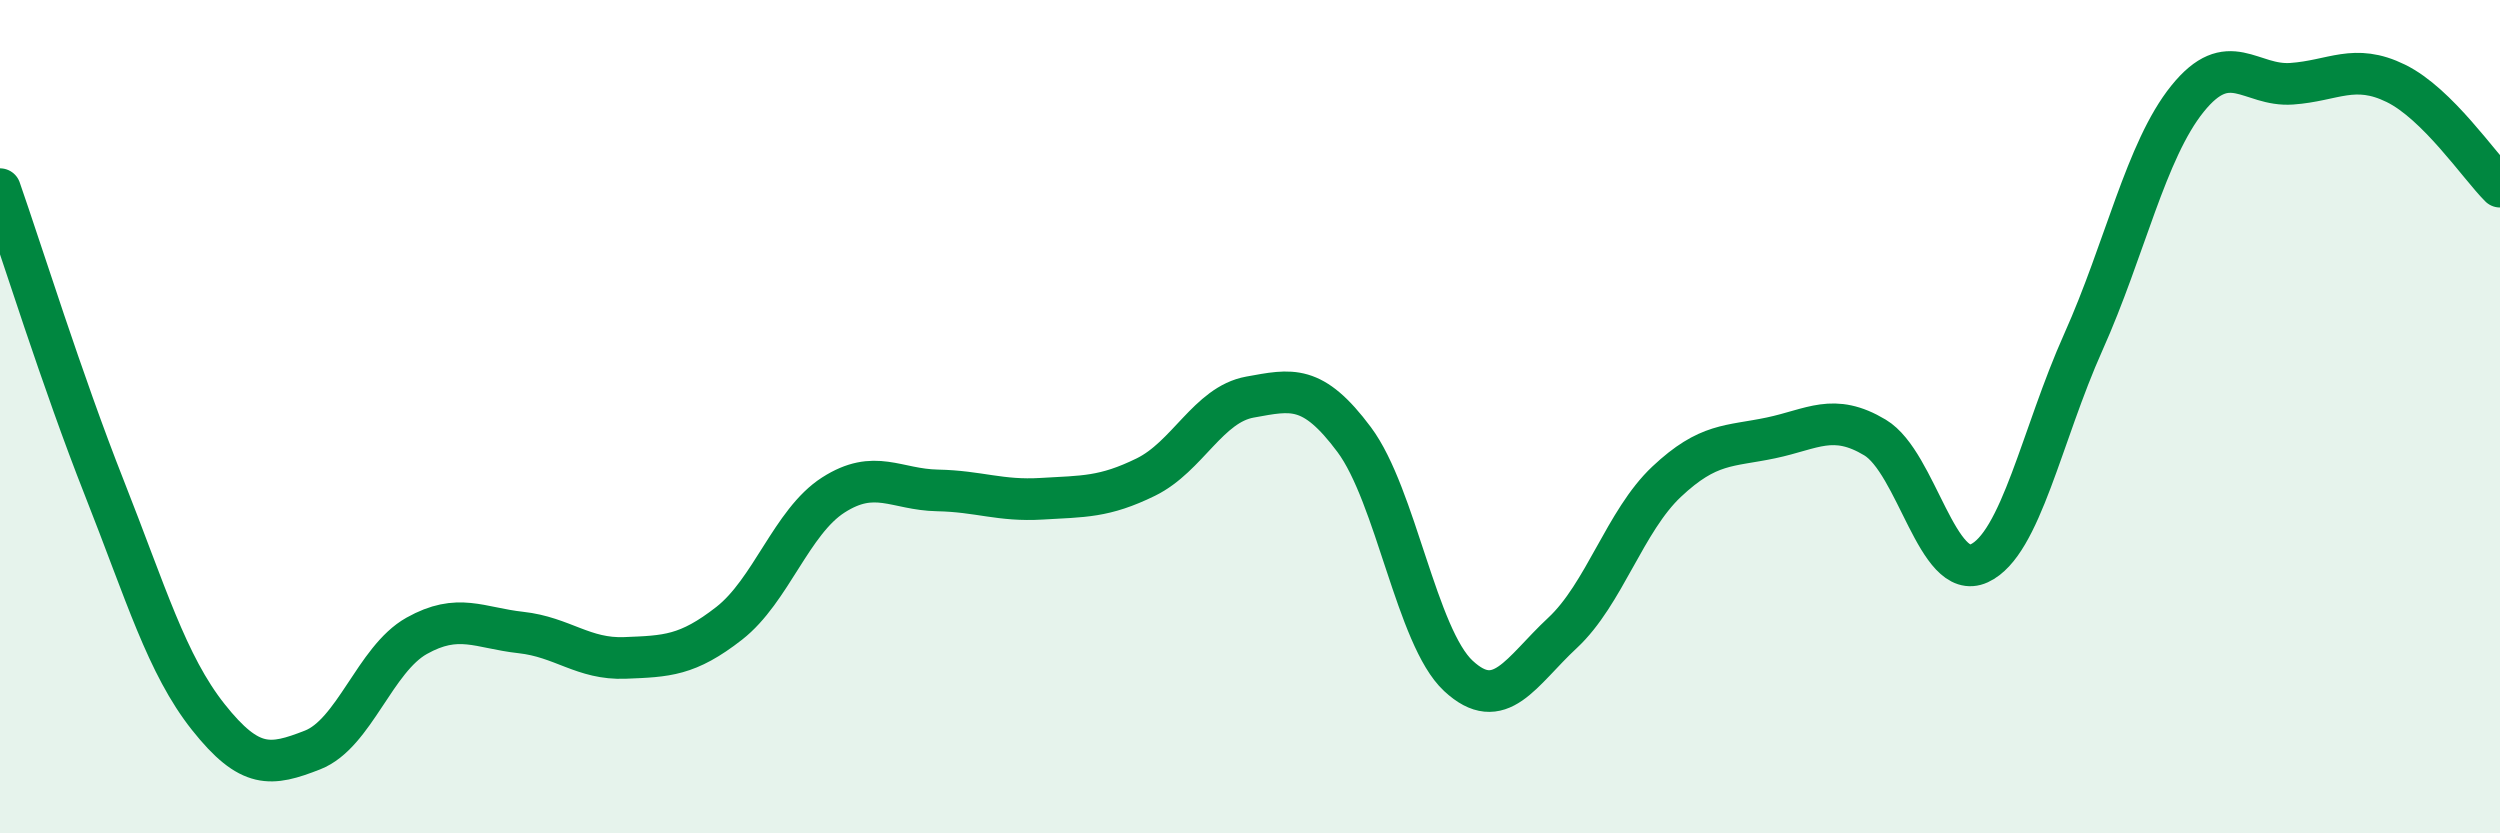 
    <svg width="60" height="20" viewBox="0 0 60 20" xmlns="http://www.w3.org/2000/svg">
      <path
        d="M 0,4.54 C 0.5,5.97 1.5,9.17 2.5,11.7 C 3.5,14.23 4,15.95 5,17.21 C 6,18.47 6.5,18.39 7.5,18 C 8.5,17.61 9,15.82 10,15.26 C 11,14.7 11.5,15.07 12.5,15.18 C 13.5,15.29 14,15.83 15,15.79 C 16,15.75 16.5,15.74 17.5,14.96 C 18.5,14.18 19,12.52 20,11.88 C 21,11.24 21.5,11.75 22.5,11.77 C 23.5,11.79 24,12.03 25,11.97 C 26,11.91 26.5,11.94 27.5,11.45 C 28.5,10.96 29,9.71 30,9.53 C 31,9.35 31.5,9.21 32.5,10.55 C 33.5,11.89 34,15.29 35,16.22 C 36,17.15 36.5,16.12 37.5,15.19 C 38.5,14.26 39,12.5 40,11.56 C 41,10.62 41.5,10.72 42.5,10.51 C 43.5,10.3 44,9.9 45,10.5 C 46,11.1 46.5,13.98 47.5,13.52 C 48.5,13.06 49,10.44 50,8.21 C 51,5.98 51.5,3.61 52.5,2.37 C 53.5,1.13 54,2.08 55,2.01 C 56,1.94 56.5,1.51 57.5,2 C 58.5,2.49 59.5,3.98 60,4.48L60 20L0 20Z"
        fill="#008740"
        opacity="0.1"
        stroke-linecap="round"
        stroke-linejoin="round"
      />
      <path
        d="M 0,4.54 C 0.5,5.97 1.5,9.17 2.5,11.7 C 3.5,14.23 4,15.95 5,17.21 C 6,18.47 6.5,18.39 7.5,18 C 8.5,17.61 9,15.82 10,15.26 C 11,14.7 11.5,15.07 12.5,15.18 C 13.5,15.29 14,15.83 15,15.79 C 16,15.75 16.5,15.74 17.5,14.96 C 18.5,14.18 19,12.52 20,11.88 C 21,11.24 21.5,11.75 22.5,11.77 C 23.5,11.79 24,12.03 25,11.97 C 26,11.91 26.5,11.94 27.5,11.45 C 28.5,10.96 29,9.71 30,9.53 C 31,9.35 31.5,9.21 32.5,10.55 C 33.5,11.89 34,15.29 35,16.22 C 36,17.15 36.5,16.12 37.5,15.19 C 38.5,14.26 39,12.5 40,11.56 C 41,10.62 41.5,10.72 42.5,10.51 C 43.5,10.3 44,9.9 45,10.5 C 46,11.1 46.5,13.98 47.5,13.52 C 48.5,13.06 49,10.44 50,8.21 C 51,5.98 51.5,3.61 52.5,2.37 C 53.5,1.13 54,2.08 55,2.01 C 56,1.94 56.5,1.51 57.5,2 C 58.5,2.49 59.5,3.98 60,4.48"
        stroke="#008740"
        stroke-width="1"
        fill="none"
        stroke-linecap="round"
        stroke-linejoin="round"
      />
    </svg>
  